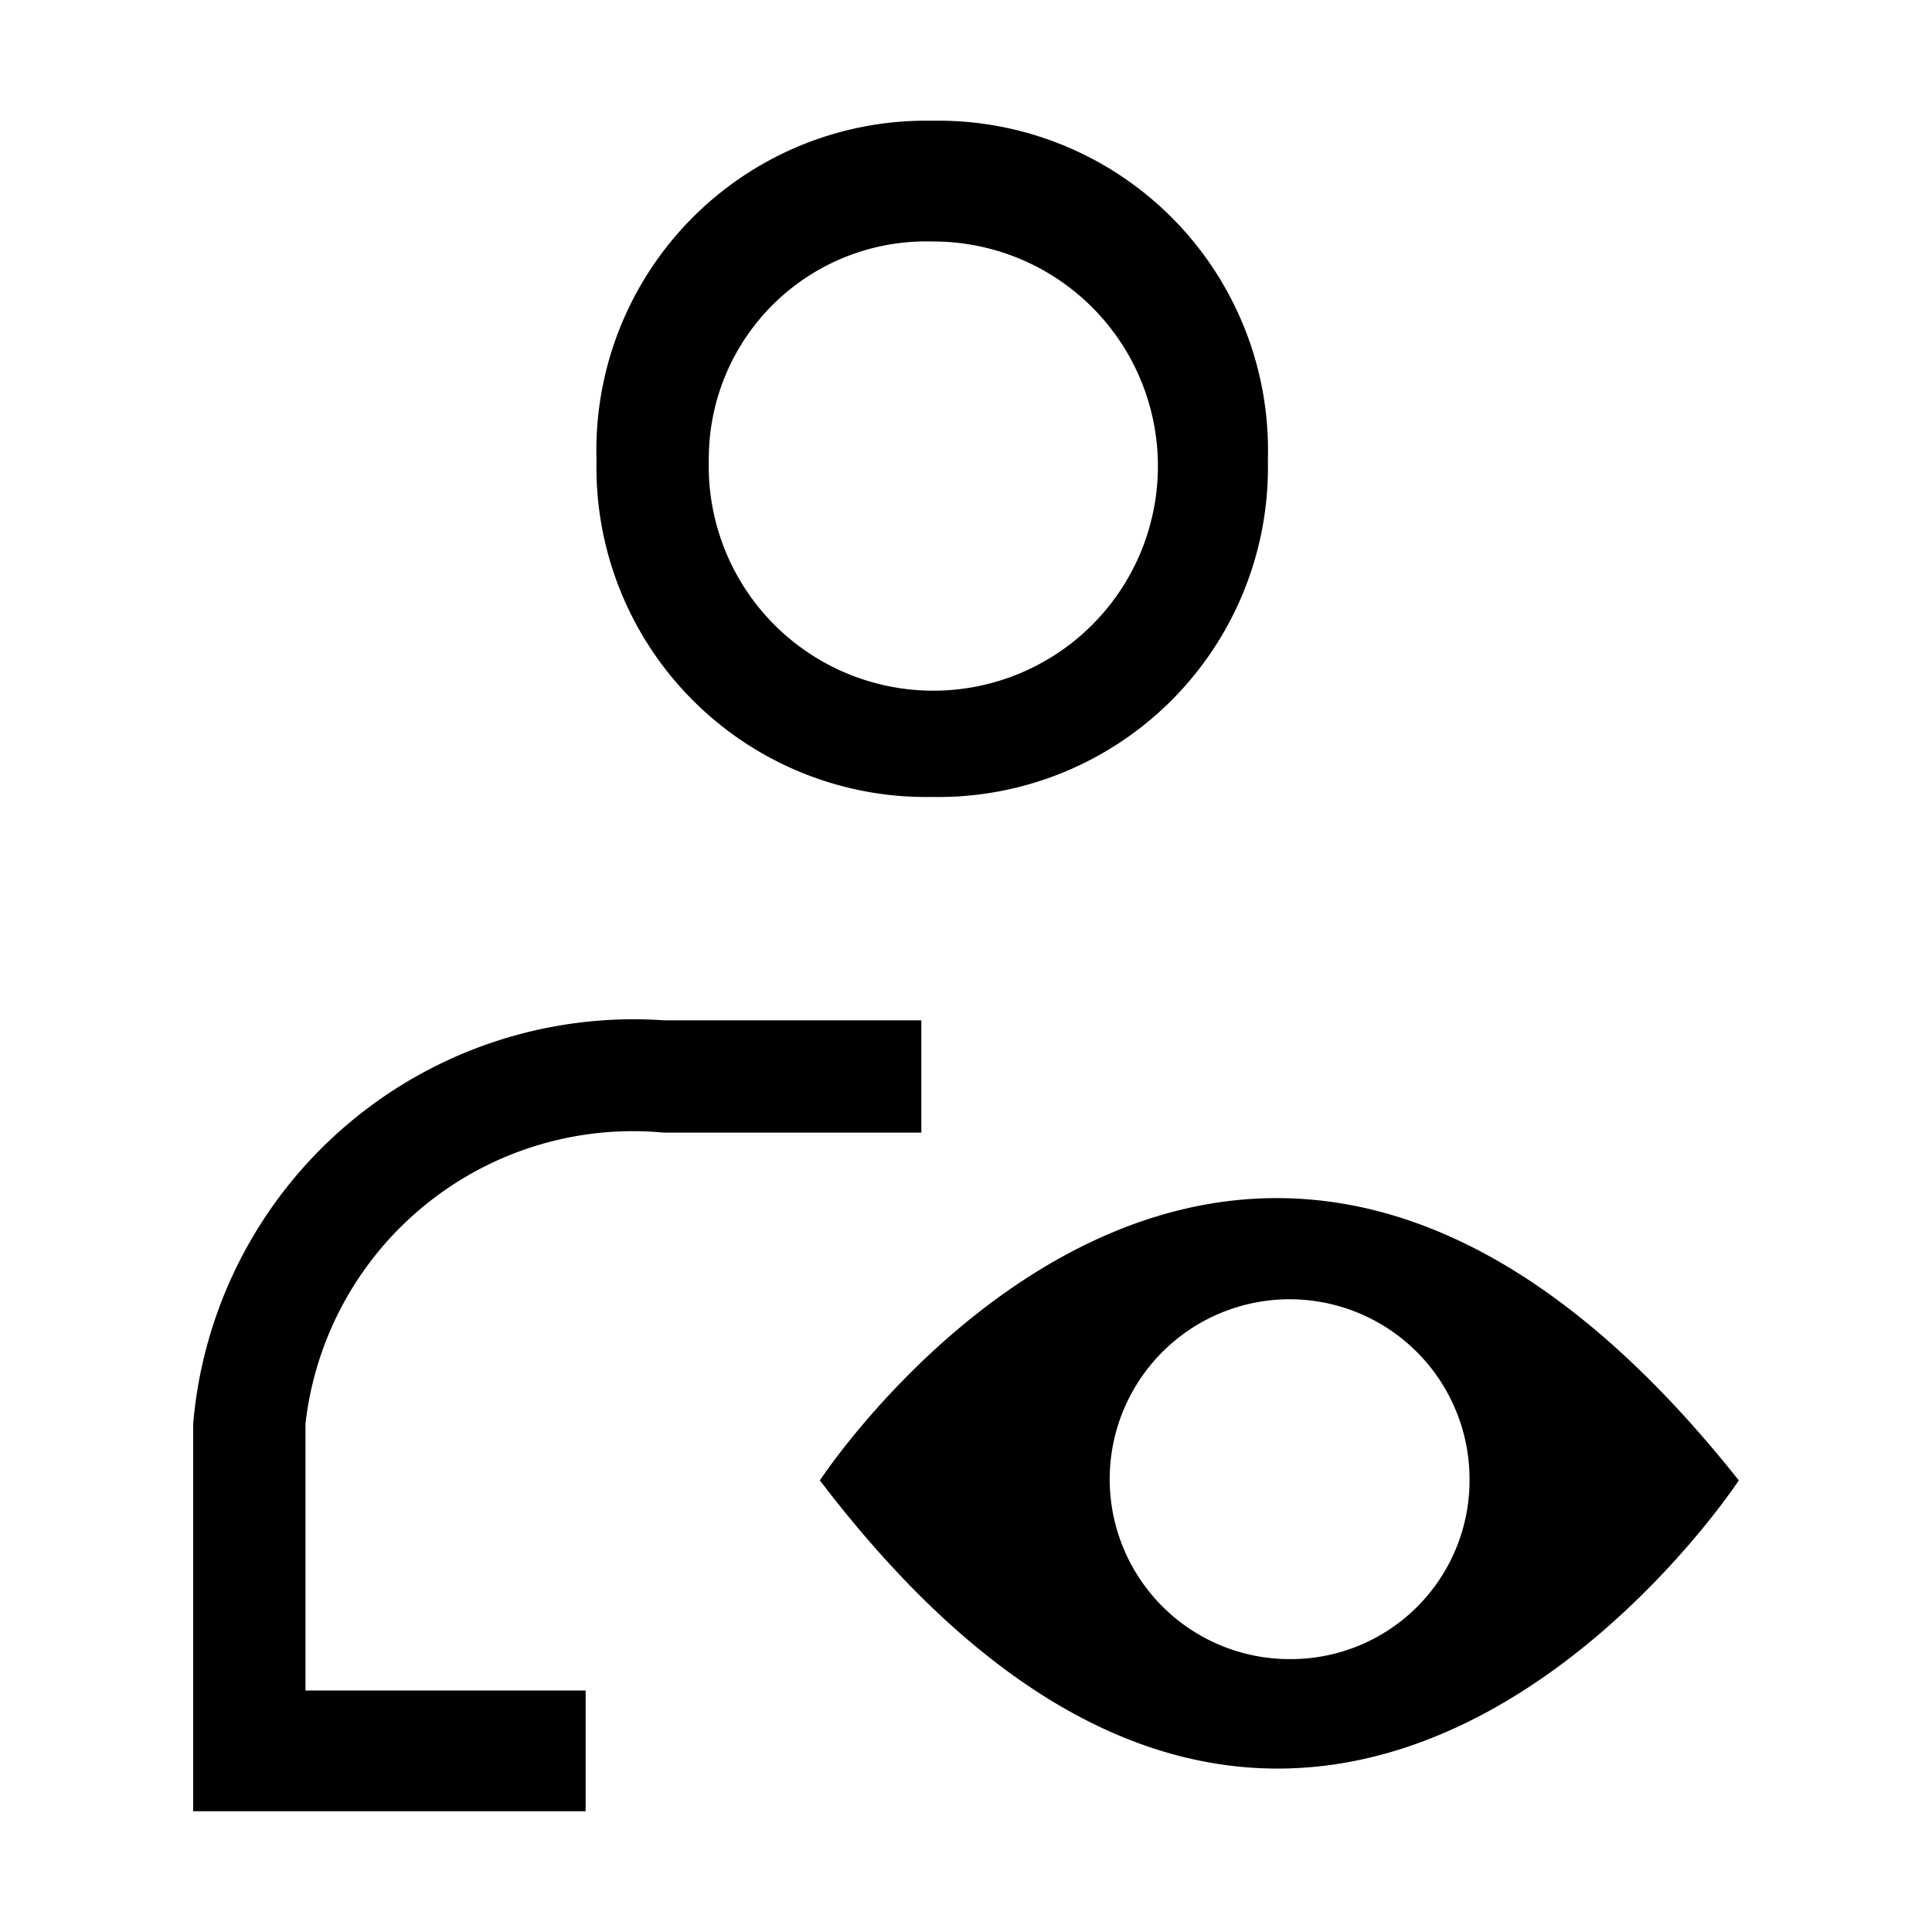 <svg id="Layer_1" data-name="Layer 1" xmlns="http://www.w3.org/2000/svg" viewBox="0 0 16 16"><defs><style>.cls-1{fill-rule:evenodd;}</style></defs><path d="M7.72,6.6A2.73,2.73,0,0,0,10.5,3.81,2.73,2.73,0,0,0,7.72,1,2.73,2.73,0,0,0,4.94,3.81,2.73,2.73,0,0,0,7.72,6.6ZM7.72,2A1.86,1.86,0,1,1,5.87,3.81,1.8,1.8,0,0,1,7.72,2Z"/><path d="M5.5,9.38H7.63V8.45H5.5a3.66,3.66,0,0,0-3.9,3.34V15H4.85V14H2.53V11.79A2.73,2.73,0,0,1,5.5,9.38Z"/><path class="cls-1" d="M6.79,12.26c4.09,5.37,7.61,0,7.61,0C10.23,7,6.79,12.26,6.79,12.26Zm3.9,1.48a1.49,1.49,0,1,1,1.48-1.48A1.48,1.48,0,0,1,10.69,13.74Z"/></svg>